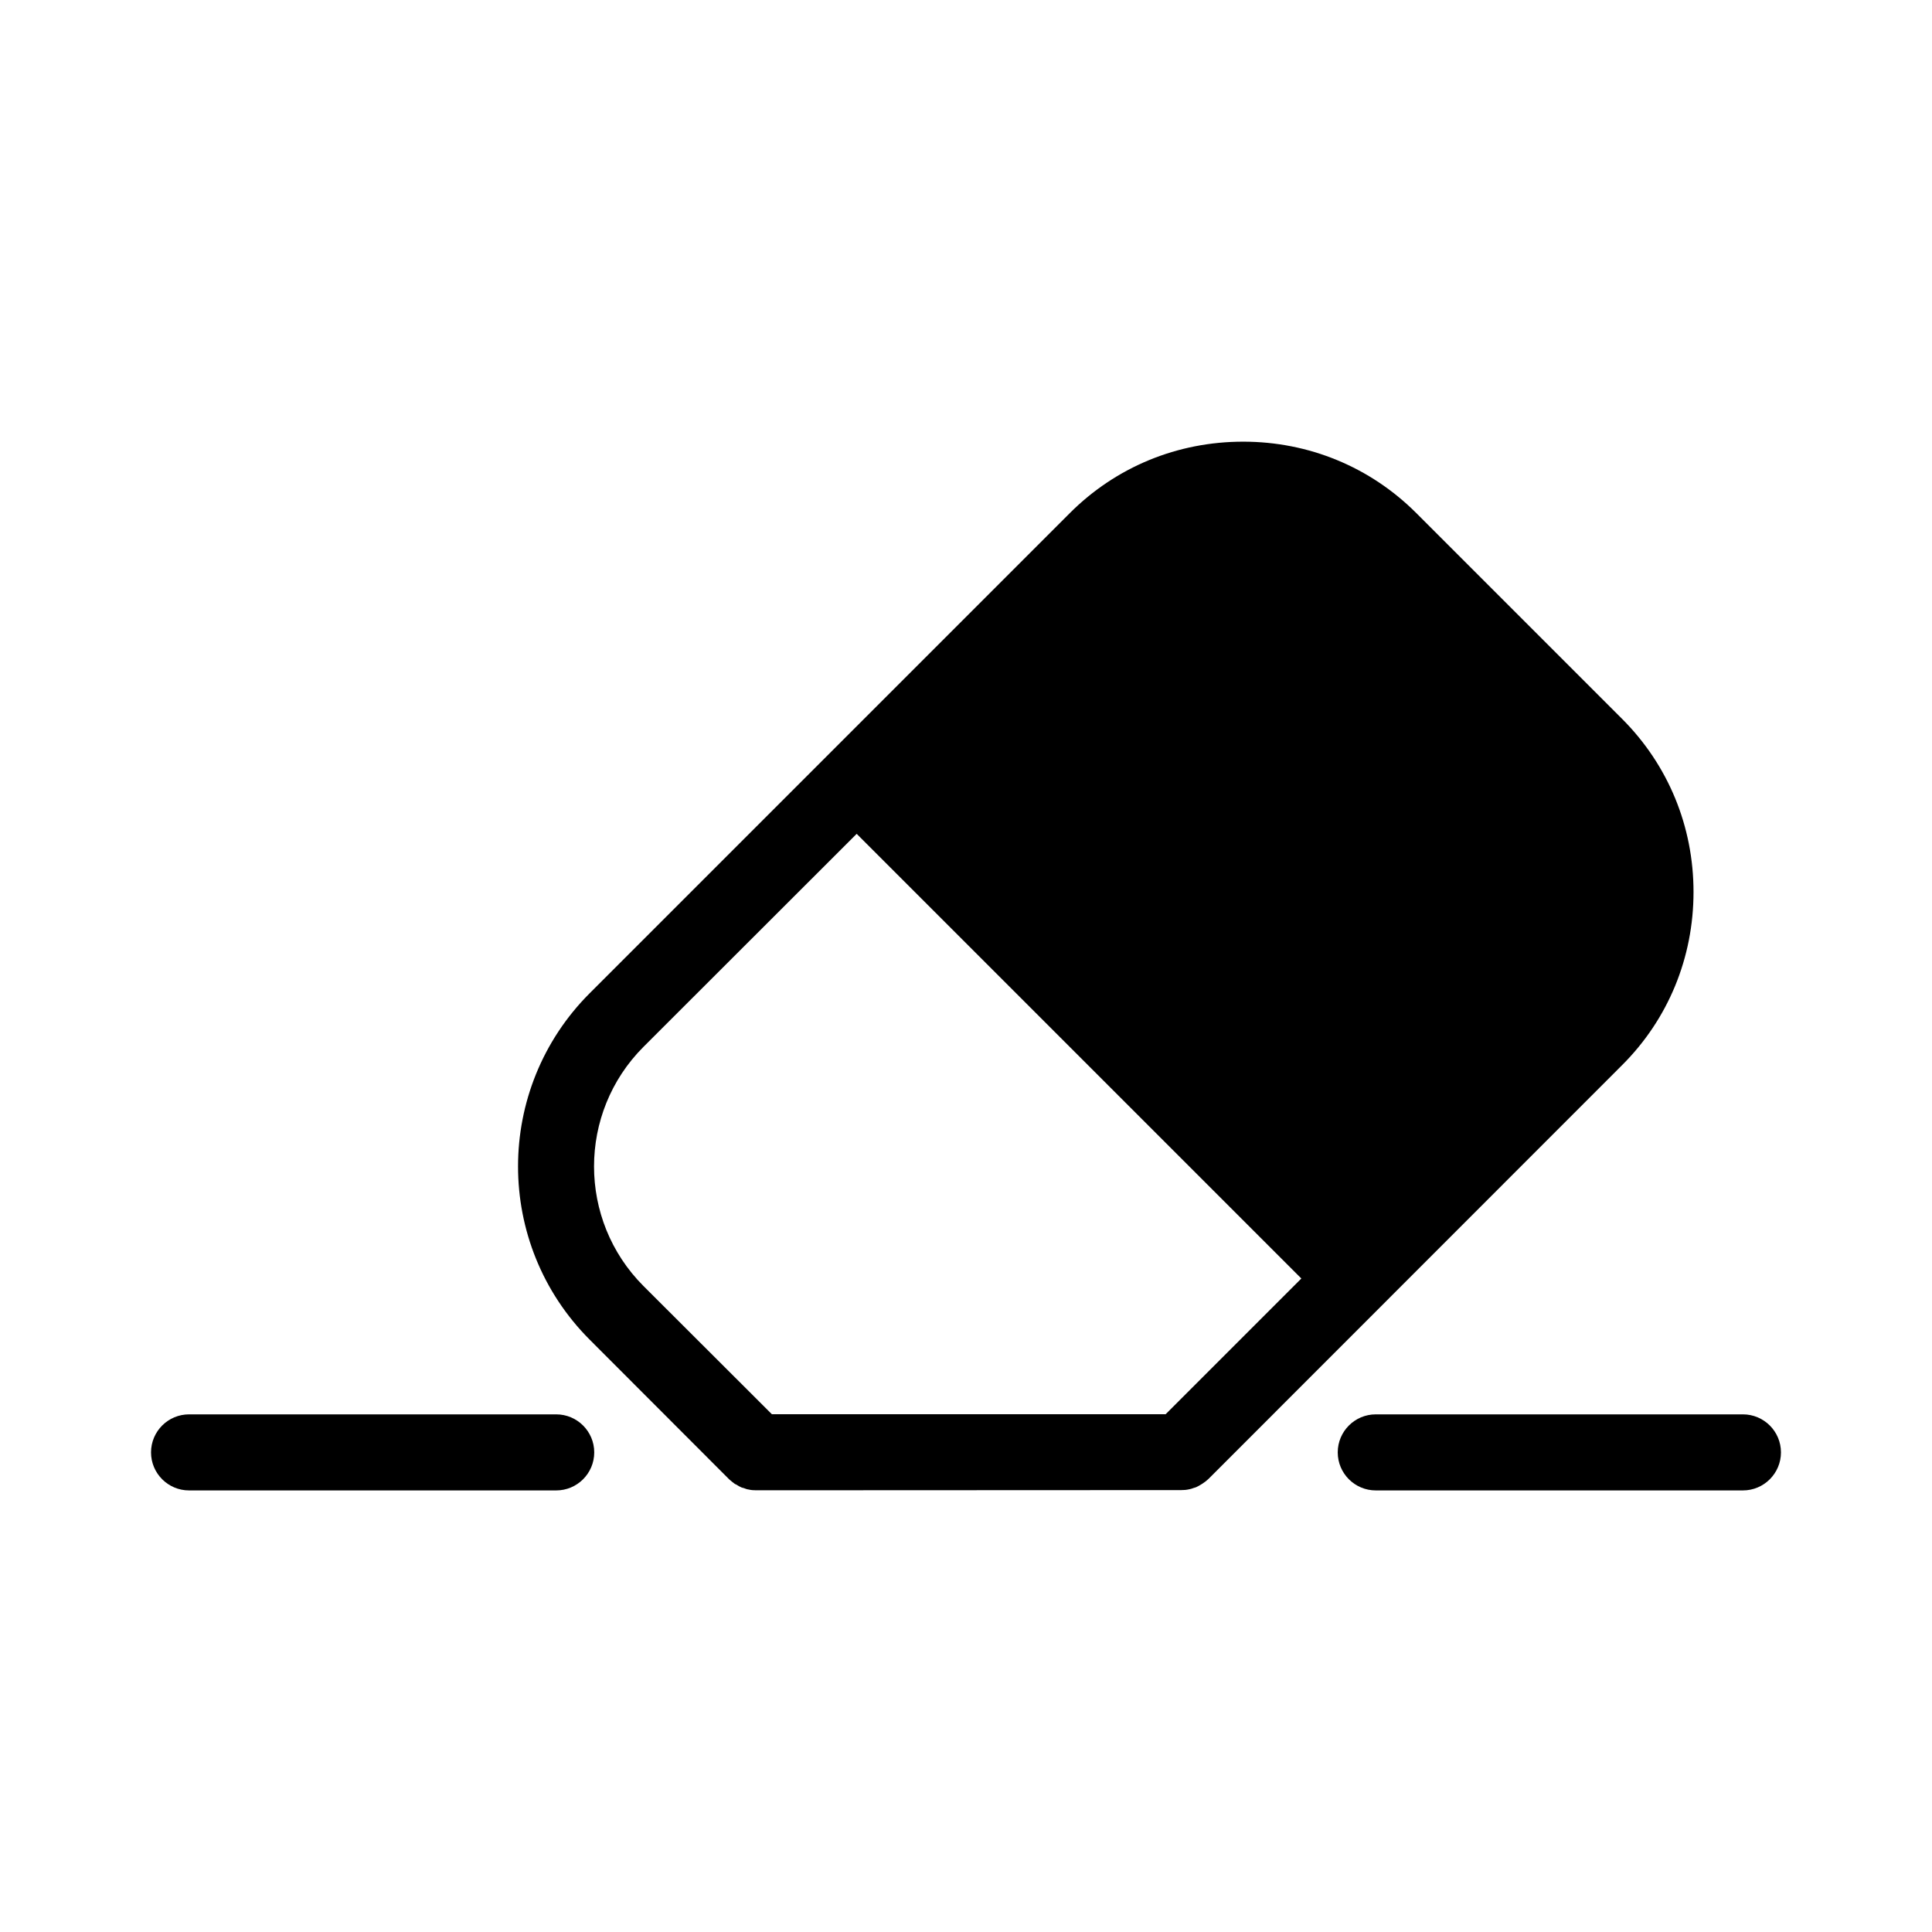 <?xml version="1.0" encoding="UTF-8"?>
<!-- Uploaded to: ICON Repo, www.iconrepo.com, Generator: ICON Repo Mixer Tools -->
<svg fill="#000000" width="800px" height="800px" version="1.1" viewBox="144 144 512 512" xmlns="http://www.w3.org/2000/svg">
 <g>
  <path d="m573.86 334.5-54.512-54.512c-12.242-12.242-28.516-18.941-45.898-18.941-17.434 0-33.703 6.699-45.949 18.941l-127.21 127.21c-25.34 25.34-25.34 66.504 0 91.844l36.93 36.98c0.504 0.453 1.008 0.855 1.562 1.258 0.102 0.051 0.25 0.102 0.352 0.152 0.453 0.301 0.906 0.555 1.359 0.754 0.203 0.102 0.402 0.102 0.555 0.152 0.453 0.152 0.855 0.352 1.359 0.402 0.605 0.152 1.309 0.203 1.965 0.203l112.7-0.051c0.656 0 1.359-0.051 2.016-0.203 0.402-0.051 0.805-0.203 1.211-0.352 0.25-0.102 0.453-0.102 0.656-0.203 0.453-0.203 0.906-0.453 1.309-0.707 0.152-0.102 0.25-0.152 0.402-0.25 0.555-0.352 1.059-0.754 1.562-1.211l109.63-109.68c12.242-12.191 18.941-28.516 18.941-45.898 0-17.375-6.699-33.648-18.941-45.891zm-120.96 184.29h-104.34l-34.059-34.008c-17.434-17.48-17.434-45.848 0-63.328l56.527-56.477 117.84 117.84z"/>
  <path d="m291.4 518.82h-97.297c-5.562 0-10.078 4.516-10.078 10.078s4.516 10.078 10.078 10.078h97.297c5.562 0 10.078-4.516 10.078-10.078s-4.516-10.078-10.078-10.078z"/>
  <path d="m605.89 518.82h-97.297c-5.562 0-10.078 4.516-10.078 10.078s4.516 10.078 10.078 10.078h97.301c5.562 0 10.078-4.516 10.078-10.078s-4.516-10.078-10.082-10.078z"/>
 </g>
</svg>